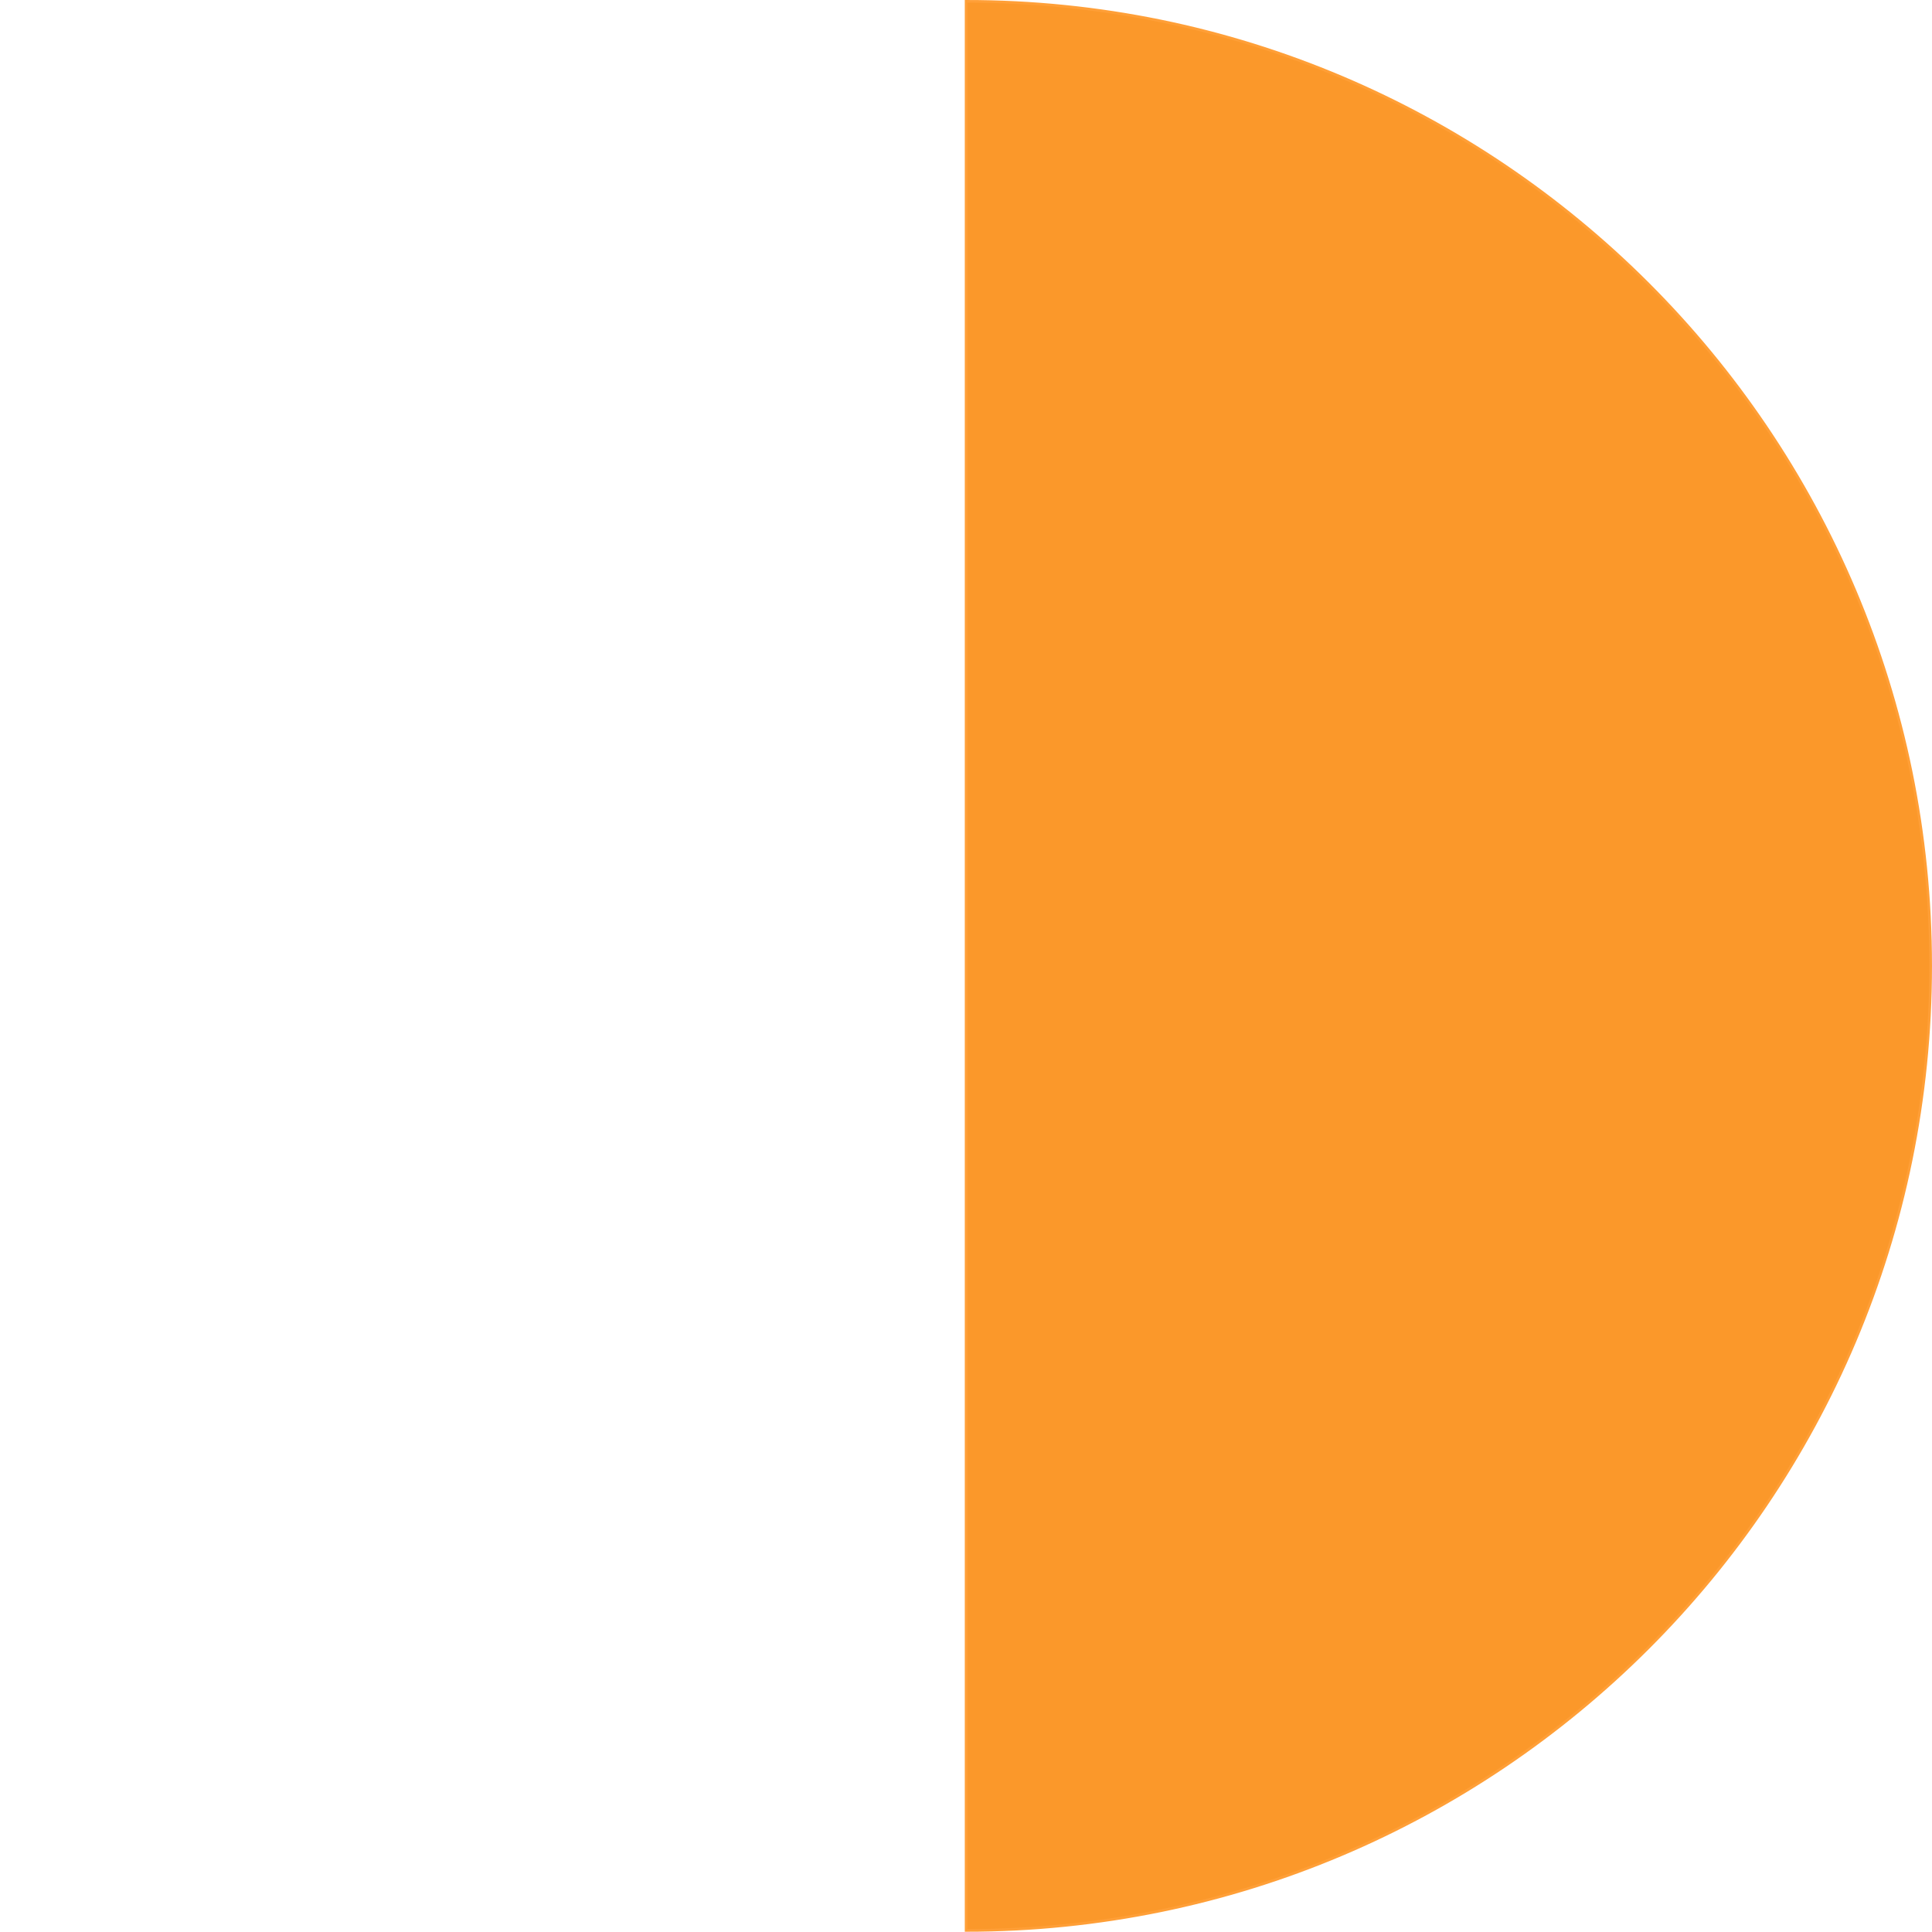 <svg xmlns="http://www.w3.org/2000/svg" viewBox="0 0 758.77 758.67"><defs><style>.cls-1{fill:#fb982a;stroke:#ff9f37;stroke-miterlimit:10;stroke-width:1.04px;}.cls-2{fill:none;}</style></defs><g id="Capa_2" data-name="Capa 2"><g id="Capa_1-2" data-name="Capa 1"><path class="cls-1" d="M379.43,758.15c209.21,0,378.81-169.6,378.81-378.81S588.64.52,379.43.52Z"/><path class="cls-2" d="M378.82.52C169.6.52,0,170.12,0,379.34S169.6,758.15,378.82,758.15Z"/></g></g></svg>